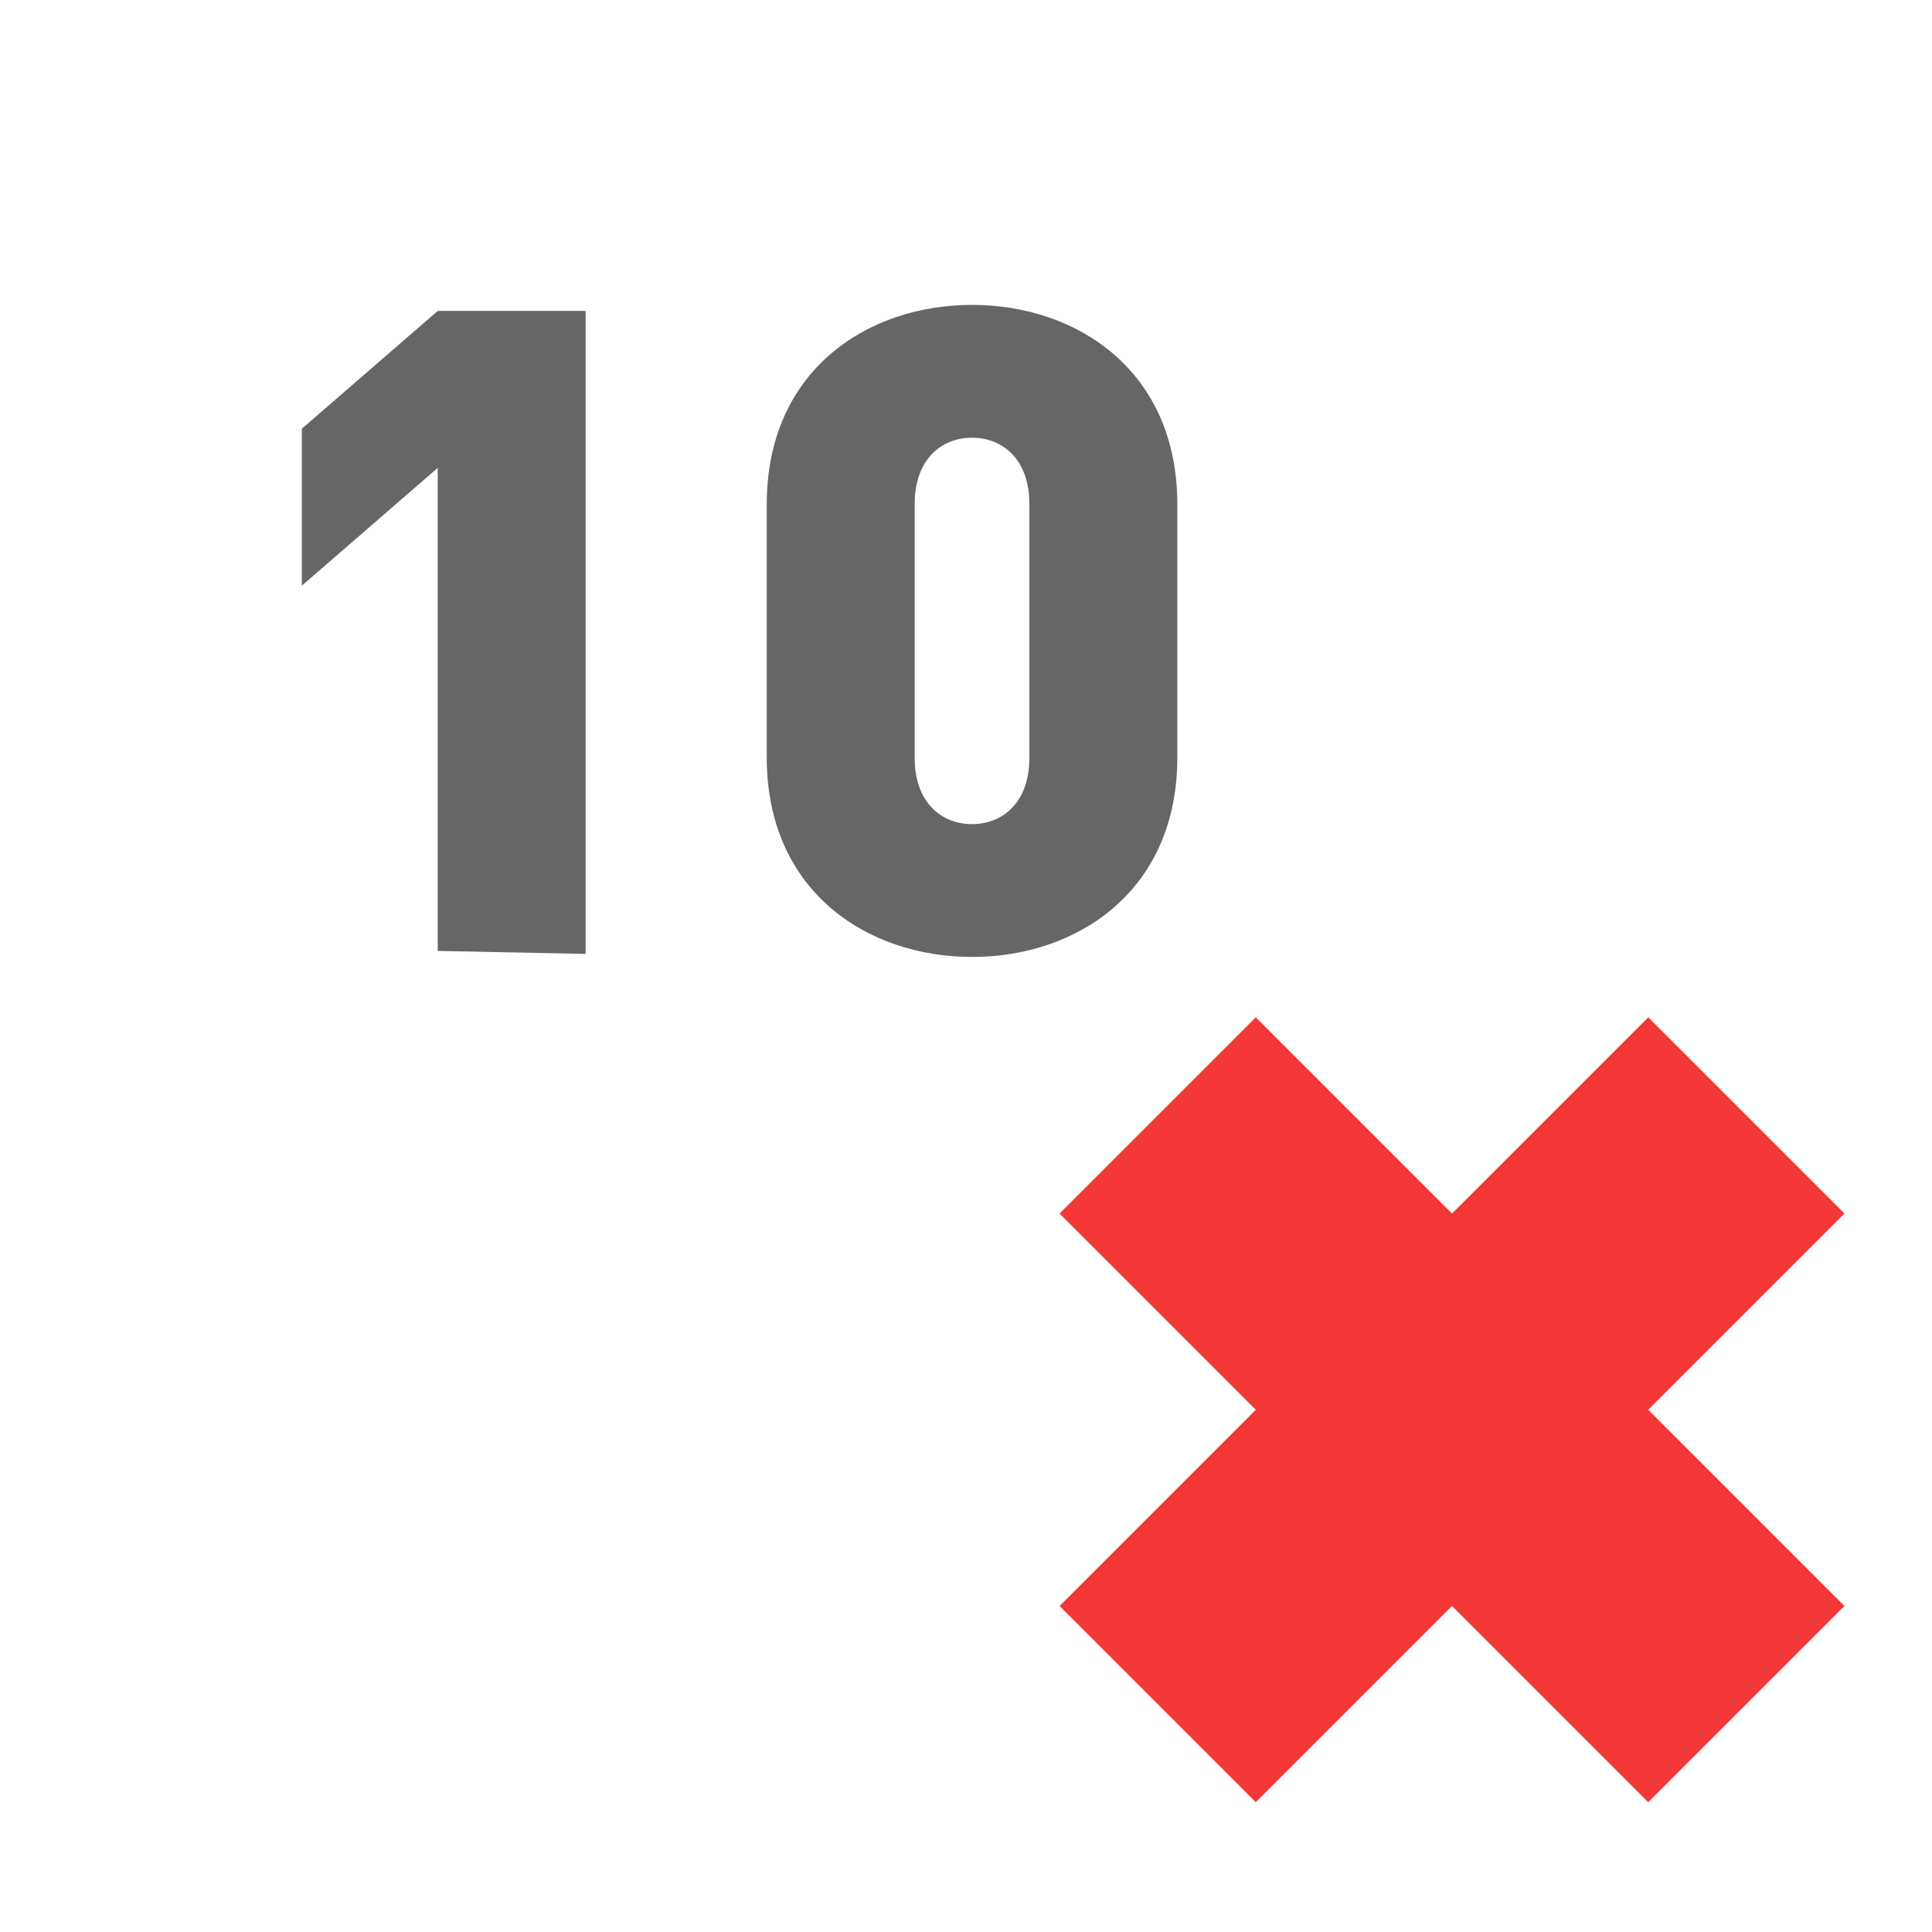 <svg xmlns="http://www.w3.org/2000/svg" viewBox="0 0 64 64" width="64" height="64">
  <path fill="#f43737" d="m35.1 53.2 6.5 6.5 6.5-6.5 6.5 6.5 6.5-6.5-6.5-6.5 6.5-6.5-6.5-6.5-6.5 6.5-6.5-6.5-6.5 6.5 6.5 6.5-6.5 6.5z"/>
  <path fill="#666" d="M14.5 31.5v-16L10 19.4v-5.2l4.5-3.9h4.9v21.3l-4.9-.1zm17.7.2c-3.5 0-6.8-2.2-6.8-6.6v-8.4c0-4.4 3.3-6.6 6.8-6.6s6.8 2.2 6.8 6.6v8.4c0 4.4-3.3 6.6-6.8 6.6zm1.9-15c0-1.5-.9-2.2-1.9-2.2s-1.9.7-1.9 2.2v8.4c0 1.5.9 2.2 1.9 2.2s1.9-.7 1.9-2.2v-8.4z"/>
</svg>